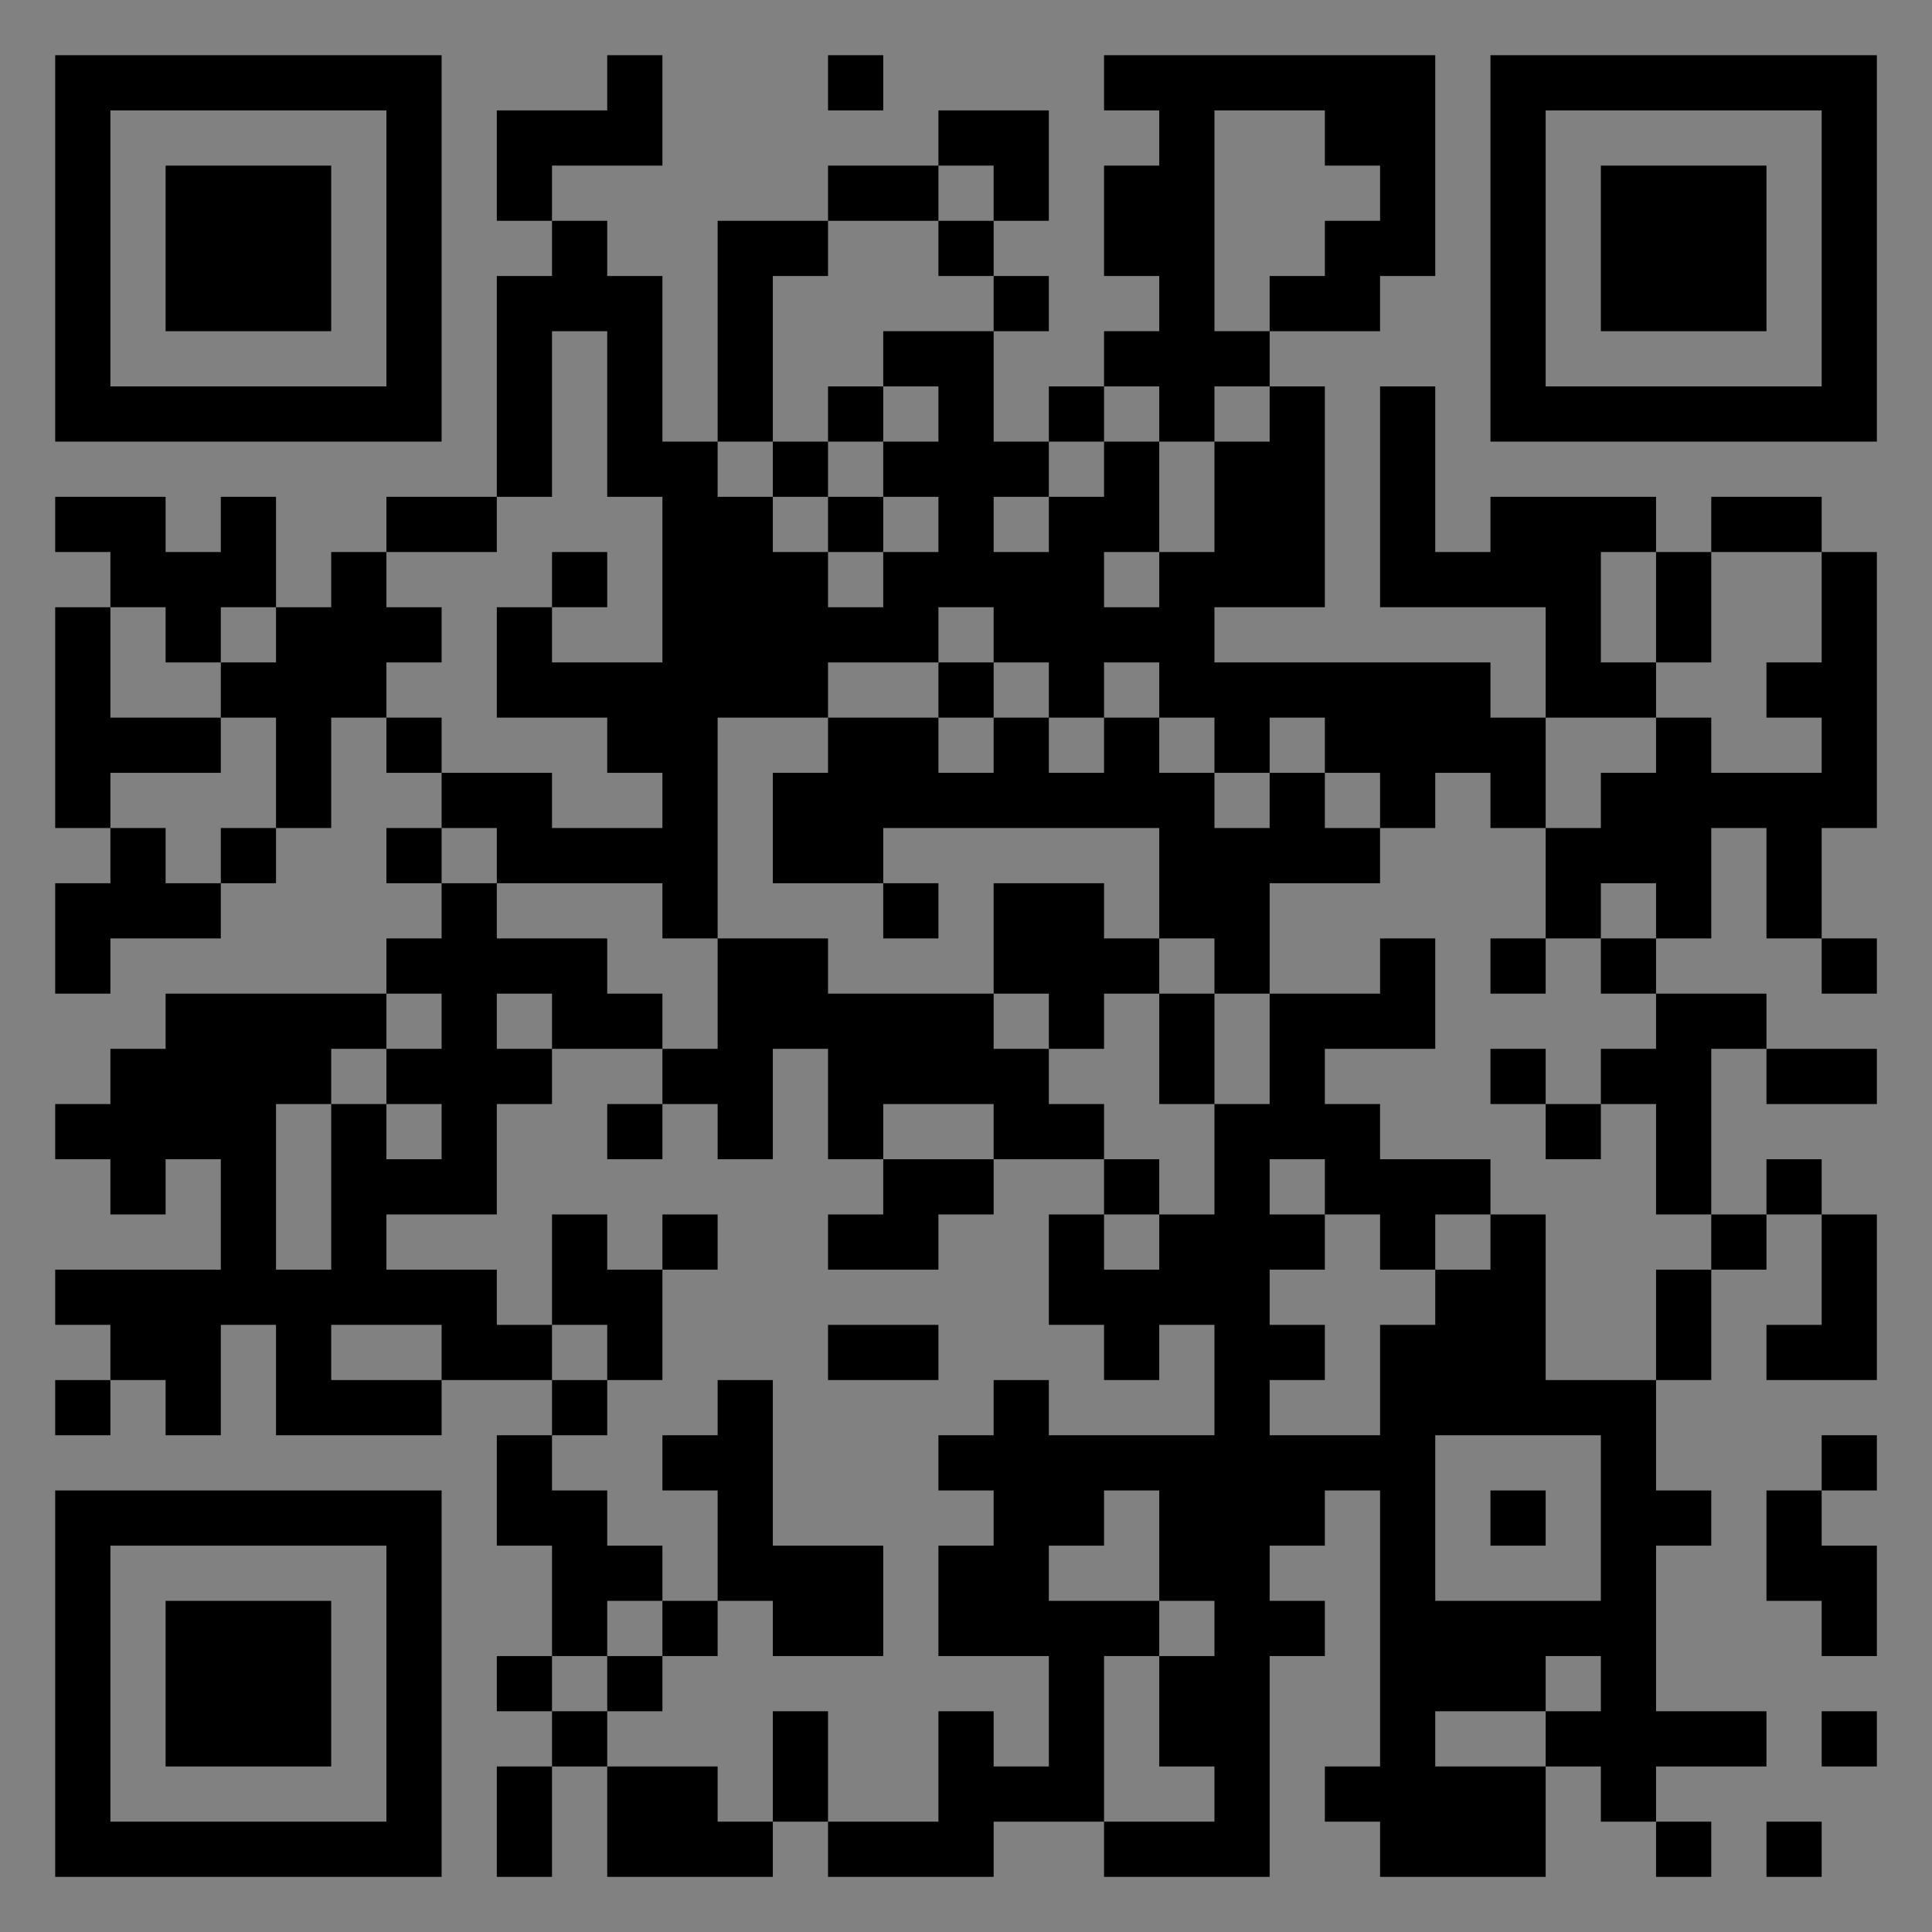 <?xml version="1.0" encoding="UTF-8"?>
<svg xmlns="http://www.w3.org/2000/svg" version="1.1" width="400" height="400" viewBox="0 0 400 400"><rect x="0" y="0" width="400" height="400" fill="#808080" stroke="none"/><rect x="0" y="0" width="400" height="400" fill="#ffffff" fill-opacity="0.01"/><g transform="scale(11.429)"><g transform="translate(1.000,1.000)"><path fill-rule="evenodd" d="M10 0L10 1L8 1L8 3L9 3L9 4L8 4L8 8L6 8L6 9L5 9L5 10L4 10L4 8L3 8L3 9L2 9L2 8L0 8L0 9L1 9L1 10L0 10L0 14L1 14L1 15L0 15L0 17L1 17L1 16L3 16L3 15L4 15L4 14L5 14L5 12L6 12L6 13L7 13L7 14L6 14L6 15L7 15L7 16L6 16L6 17L2 17L2 18L1 18L1 19L0 19L0 20L1 20L1 21L2 21L2 20L3 20L3 22L0 22L0 23L1 23L1 24L0 24L0 25L1 25L1 24L2 24L2 25L3 25L3 23L4 23L4 25L7 25L7 24L9 24L9 25L8 25L8 27L9 27L9 29L8 29L8 30L9 30L9 31L8 31L8 33L9 33L9 31L10 31L10 33L13 33L13 32L14 32L14 33L17 33L17 32L19 32L19 33L22 33L22 29L23 29L23 28L22 28L22 27L23 27L23 26L24 26L24 31L23 31L23 32L24 32L24 33L27 33L27 31L28 31L28 32L29 32L29 33L30 33L30 32L29 32L29 31L31 31L31 30L29 30L29 27L30 27L30 26L29 26L29 24L30 24L30 22L31 22L31 21L32 21L32 23L31 23L31 24L33 24L33 21L32 21L32 20L31 20L31 21L30 21L30 18L31 18L31 19L33 19L33 18L31 18L31 17L29 17L29 16L30 16L30 14L31 14L31 16L32 16L32 17L33 17L33 16L32 16L32 14L33 14L33 9L32 9L32 8L30 8L30 9L29 9L29 8L26 8L26 9L25 9L25 6L24 6L24 10L27 10L27 12L26 12L26 11L21 11L21 10L23 10L23 6L22 6L22 5L24 5L24 4L25 4L25 0L19 0L19 1L20 1L20 2L19 2L19 4L20 4L20 5L19 5L19 6L18 6L18 7L17 7L17 5L18 5L18 4L17 4L17 3L18 3L18 1L16 1L16 2L14 2L14 3L12 3L12 7L11 7L11 4L10 4L10 3L9 3L9 2L11 2L11 0ZM14 0L14 1L15 1L15 0ZM21 1L21 5L22 5L22 4L23 4L23 3L24 3L24 2L23 2L23 1ZM16 2L16 3L14 3L14 4L13 4L13 7L12 7L12 8L13 8L13 9L14 9L14 10L15 10L15 9L16 9L16 8L15 8L15 7L16 7L16 6L15 6L15 5L17 5L17 4L16 4L16 3L17 3L17 2ZM9 5L9 8L8 8L8 9L6 9L6 10L7 10L7 11L6 11L6 12L7 12L7 13L9 13L9 14L11 14L11 13L10 13L10 12L8 12L8 10L9 10L9 11L11 11L11 8L10 8L10 5ZM14 6L14 7L13 7L13 8L14 8L14 9L15 9L15 8L14 8L14 7L15 7L15 6ZM19 6L19 7L18 7L18 8L17 8L17 9L18 9L18 8L19 8L19 7L20 7L20 9L19 9L19 10L20 10L20 9L21 9L21 7L22 7L22 6L21 6L21 7L20 7L20 6ZM9 9L9 10L10 10L10 9ZM28 9L28 11L29 11L29 12L27 12L27 14L26 14L26 13L25 13L25 14L24 14L24 13L23 13L23 12L22 12L22 13L21 13L21 12L20 12L20 11L19 11L19 12L18 12L18 11L17 11L17 10L16 10L16 11L14 11L14 12L12 12L12 16L11 16L11 15L8 15L8 14L7 14L7 15L8 15L8 16L10 16L10 17L11 17L11 18L9 18L9 17L8 17L8 18L9 18L9 19L8 19L8 21L6 21L6 22L8 22L8 23L9 23L9 24L10 24L10 25L9 25L9 26L10 26L10 27L11 27L11 28L10 28L10 29L9 29L9 30L10 30L10 31L12 31L12 32L13 32L13 30L14 30L14 32L16 32L16 30L17 30L17 31L18 31L18 29L16 29L16 27L17 27L17 26L16 26L16 25L17 25L17 24L18 24L18 25L21 25L21 23L20 23L20 24L19 24L19 23L18 23L18 21L19 21L19 22L20 22L20 21L21 21L21 19L22 19L22 17L24 17L24 16L25 16L25 18L23 18L23 19L24 19L24 20L26 20L26 21L25 21L25 22L24 22L24 21L23 21L23 20L22 20L22 21L23 21L23 22L22 22L22 23L23 23L23 24L22 24L22 25L24 25L24 23L25 23L25 22L26 22L26 21L27 21L27 24L29 24L29 22L30 22L30 21L29 21L29 19L28 19L28 18L29 18L29 17L28 17L28 16L29 16L29 15L28 15L28 16L27 16L27 14L28 14L28 13L29 13L29 12L30 12L30 13L32 13L32 12L31 12L31 11L32 11L32 9L30 9L30 11L29 11L29 9ZM1 10L1 12L3 12L3 13L1 13L1 14L2 14L2 15L3 15L3 14L4 14L4 12L3 12L3 11L4 11L4 10L3 10L3 11L2 11L2 10ZM16 11L16 12L14 12L14 13L13 13L13 15L15 15L15 16L16 16L16 15L15 15L15 14L20 14L20 16L19 16L19 15L17 15L17 17L14 17L14 16L12 16L12 18L11 18L11 19L10 19L10 20L11 20L11 19L12 19L12 20L13 20L13 18L14 18L14 20L15 20L15 21L14 21L14 22L16 22L16 21L17 21L17 20L19 20L19 21L20 21L20 20L19 20L19 19L18 19L18 18L19 18L19 17L20 17L20 19L21 19L21 17L22 17L22 15L24 15L24 14L23 14L23 13L22 13L22 14L21 14L21 13L20 13L20 12L19 12L19 13L18 13L18 12L17 12L17 11ZM16 12L16 13L17 13L17 12ZM20 16L20 17L21 17L21 16ZM26 16L26 17L27 17L27 16ZM6 17L6 18L5 18L5 19L4 19L4 22L5 22L5 19L6 19L6 20L7 20L7 19L6 19L6 18L7 18L7 17ZM17 17L17 18L18 18L18 17ZM26 18L26 19L27 19L27 20L28 20L28 19L27 19L27 18ZM15 19L15 20L17 20L17 19ZM9 21L9 23L10 23L10 24L11 24L11 22L12 22L12 21L11 21L11 22L10 22L10 21ZM5 23L5 24L7 24L7 23ZM14 23L14 24L16 24L16 23ZM12 24L12 25L11 25L11 26L12 26L12 28L11 28L11 29L10 29L10 30L11 30L11 29L12 29L12 28L13 28L13 29L15 29L15 27L13 27L13 24ZM25 25L25 28L28 28L28 25ZM32 25L32 26L31 26L31 28L32 28L32 29L33 29L33 27L32 27L32 26L33 26L33 25ZM19 26L19 27L18 27L18 28L20 28L20 29L19 29L19 32L21 32L21 31L20 31L20 29L21 29L21 28L20 28L20 26ZM26 26L26 27L27 27L27 26ZM27 29L27 30L25 30L25 31L27 31L27 30L28 30L28 29ZM32 30L32 31L33 31L33 30ZM31 32L31 33L32 33L32 32ZM0 0L0 7L7 7L7 0ZM1 1L1 6L6 6L6 1ZM2 2L2 5L5 5L5 2ZM33 0L26 0L26 7L33 7ZM32 1L27 1L27 6L32 6ZM31 2L28 2L28 5L31 5ZM0 33L7 33L7 26L0 26ZM1 32L6 32L6 27L1 27ZM2 31L5 31L5 28L2 28Z" fill="#000000"/></g></g></svg>
